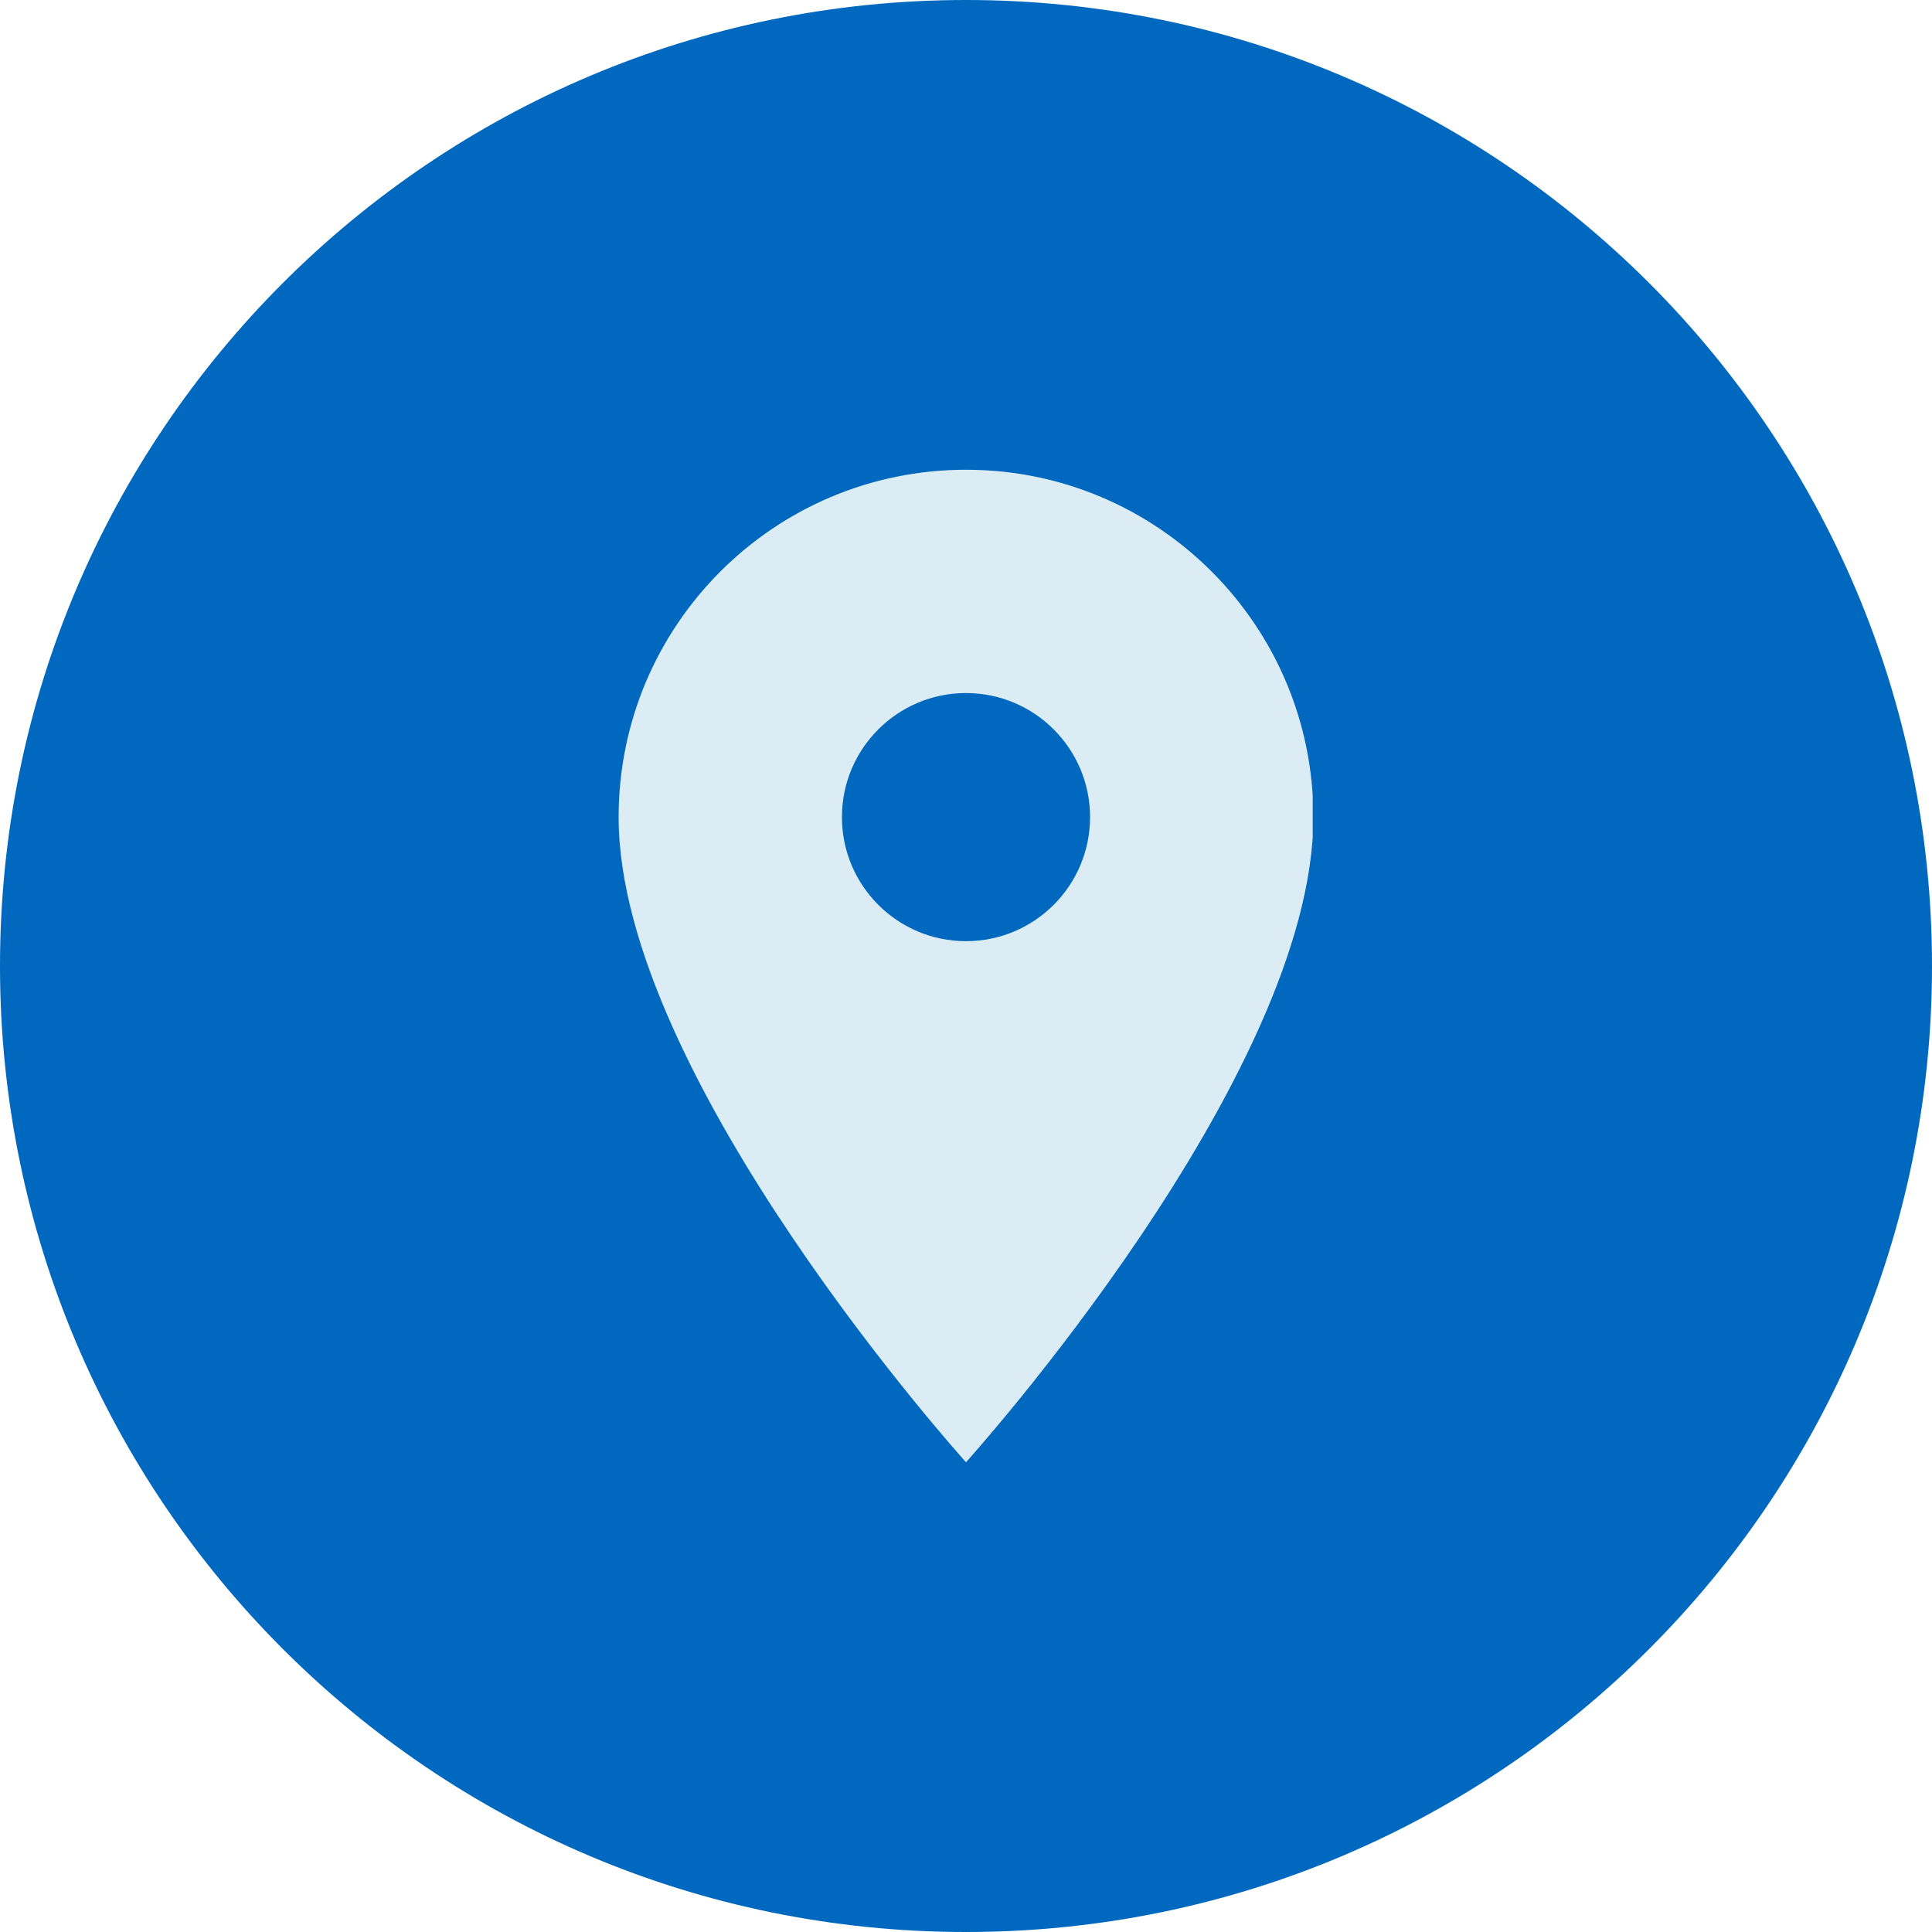 <svg xmlns="http://www.w3.org/2000/svg" xmlns:xlink="http://www.w3.org/1999/xlink" width="1080" zoomAndPan="magnify" viewBox="0 0 810 810" height="1080" preserveAspectRatio="xMidYMid meet" version="1.0"><defs><clipPath id="429a8773c6"><path d="M 405 0 C 181.324 0 0 181.324 0 405 C 0 628.676 181.324 810 405 810 C 628.676 810 810 628.676 810 405 C 810 181.324 628.676 0 405 0 Z M 405 0 " clip-rule="nonzero"/></clipPath><clipPath id="9073aa44e9"><path d="M 259.359 196.941 L 550.359 196.941 L 550.359 613.191 L 259.359 613.191 Z M 259.359 196.941 " clip-rule="nonzero"/></clipPath></defs><g clip-path="url(#429a8773c6)"><rect x="-81" width="972" fill="#0068bf" y="-81" height="972" fill-opacity="1"/></g><g clip-path="url(#9073aa44e9)"><path fill="#dcecf4" d="M 405 196.941 C 324.586 196.941 259.359 262.164 259.359 342.578 C 259.359 451.809 405 613.051 405 613.051 C 405 613.051 550.637 451.809 550.637 342.578 C 550.637 262.164 485.414 196.941 405 196.941 Z M 405 394.594 C 376.289 394.594 352.984 371.289 352.984 342.578 C 352.984 313.867 376.289 290.566 405 290.566 C 433.711 290.566 457.012 313.867 457.012 342.578 C 457.012 371.289 433.711 394.594 405 394.594 Z M 405 394.594 " fill-opacity="1" fill-rule="nonzero"/></g></svg>